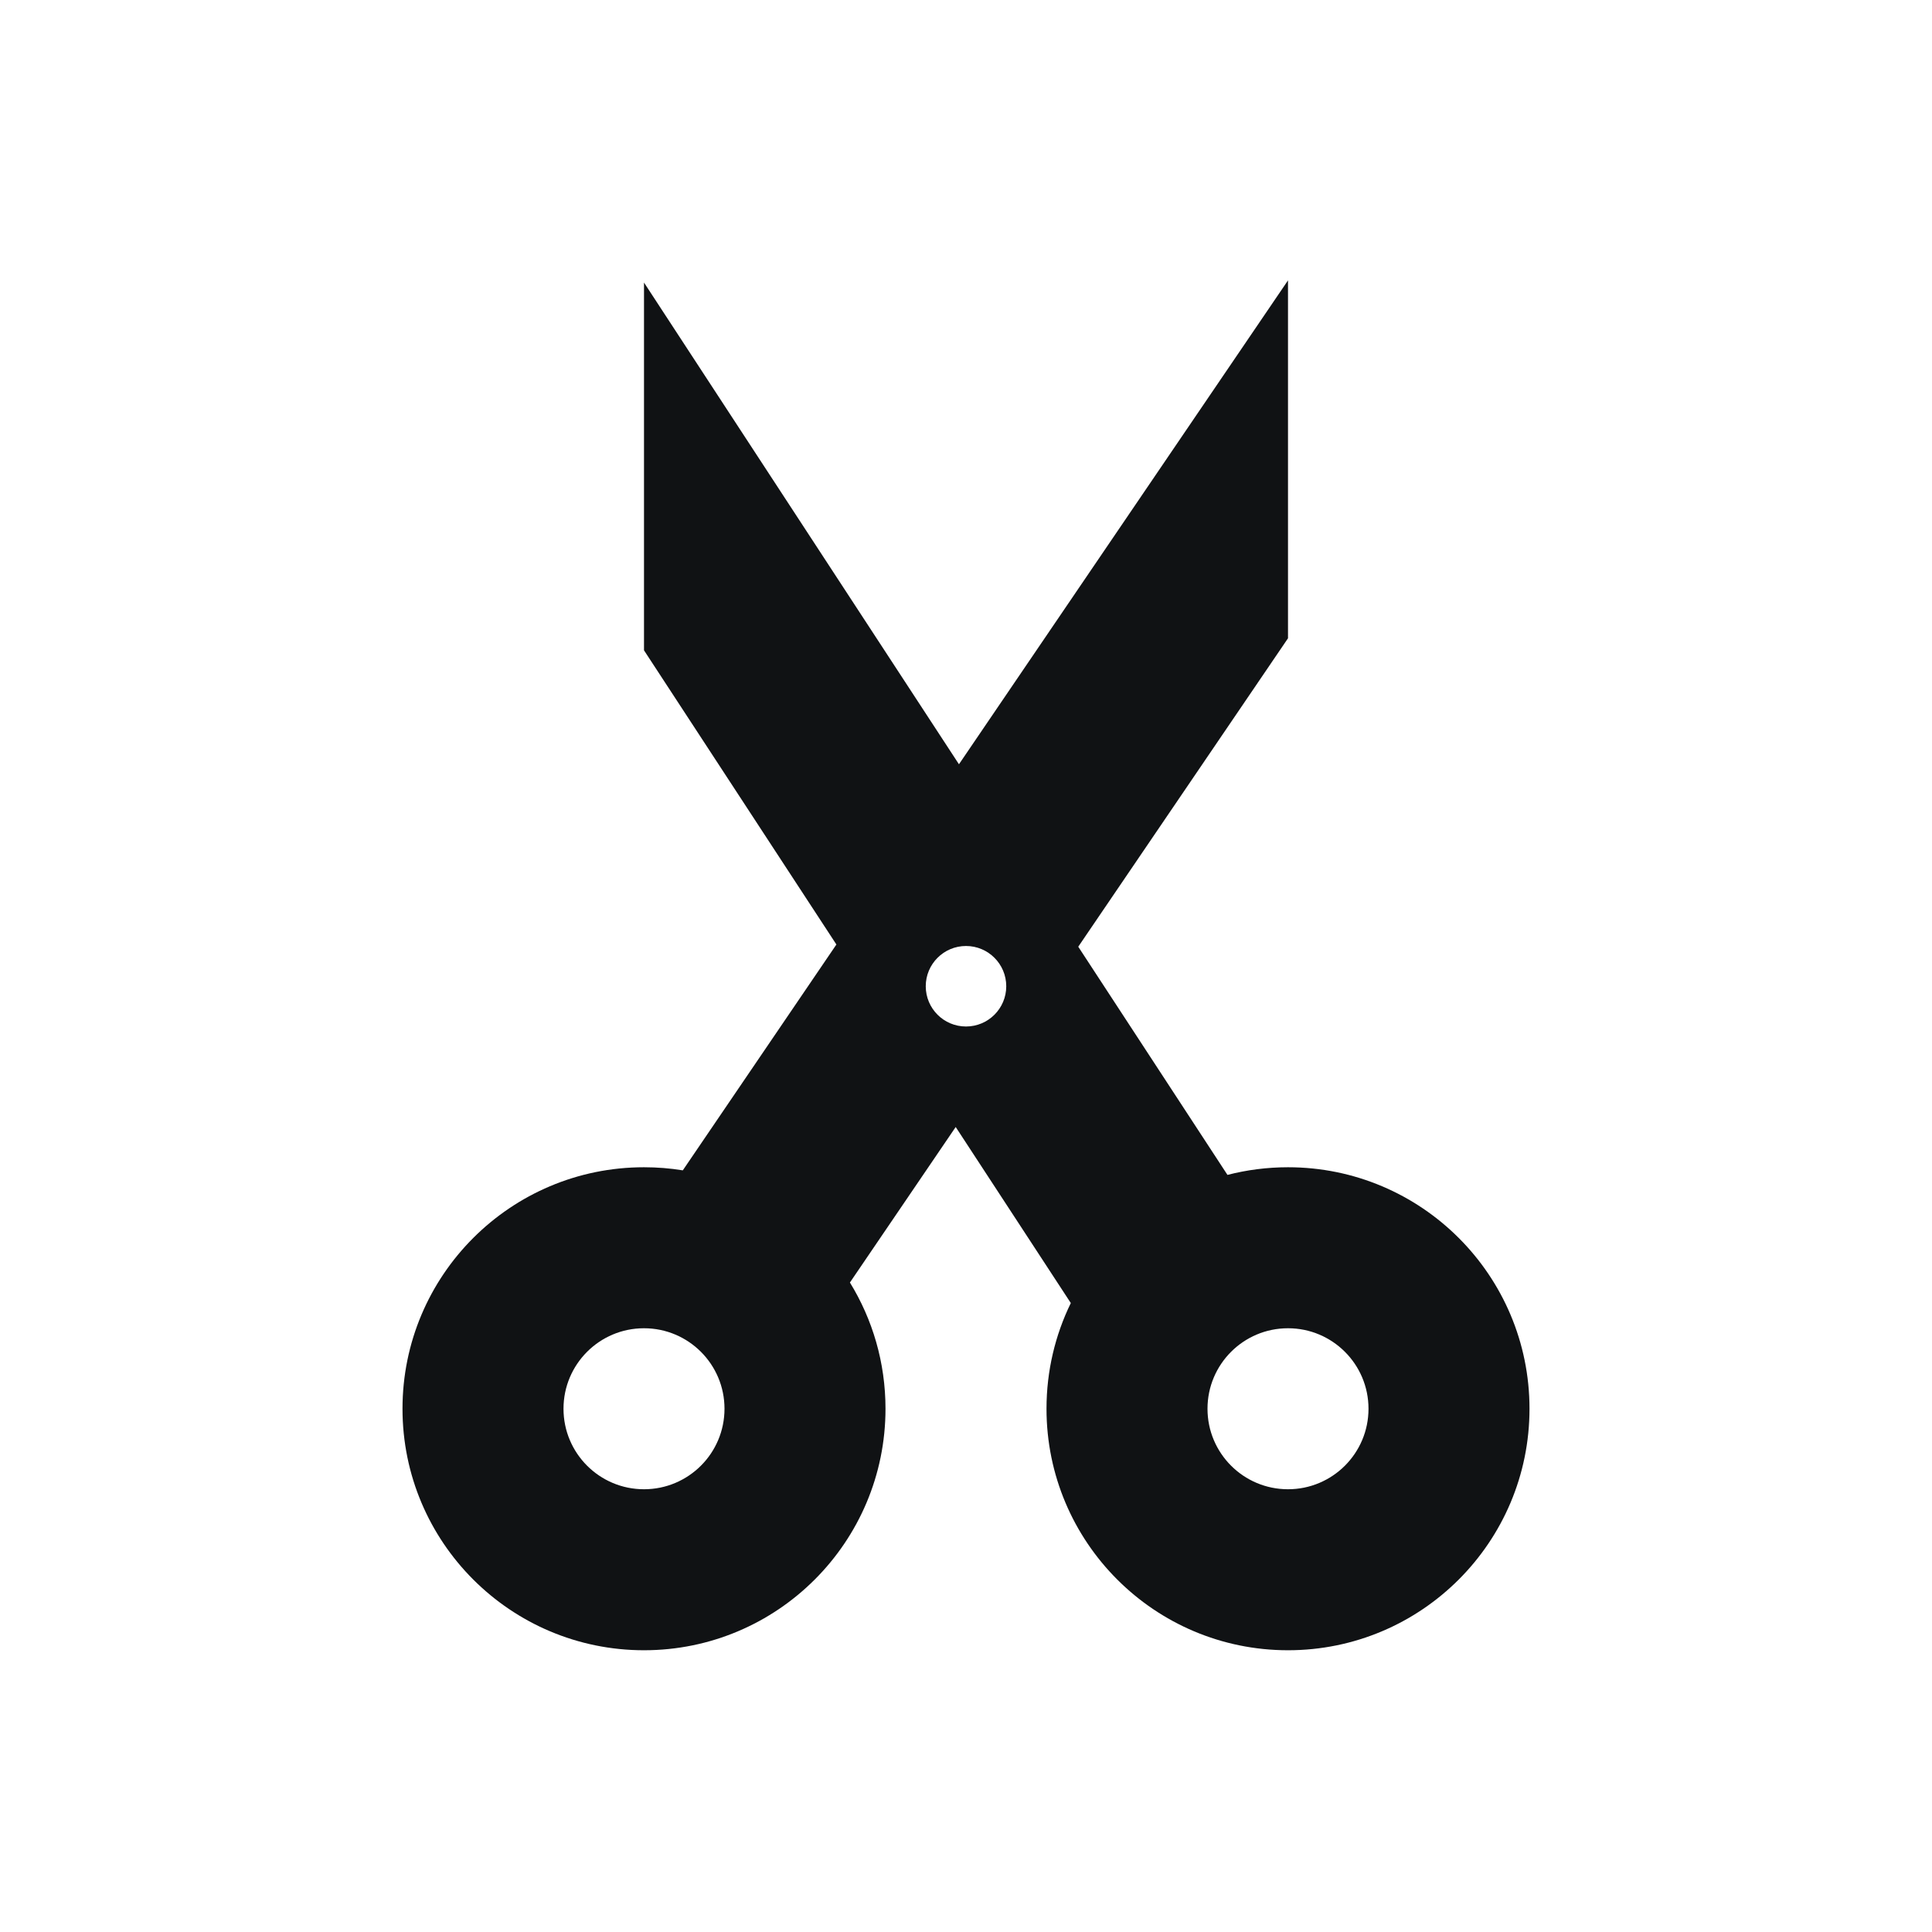 <svg width="48" height="48" viewBox="0 0 48 48" fill="none" xmlns="http://www.w3.org/2000/svg">
<g clip-path="url(#clip0_18764_137954)">
<path fill-rule="evenodd" clip-rule="evenodd" d="M16.964 29.077C16.65 29.026 16.328 29 16 29C12.686 29 10 31.686 10 35C10 38.314 12.686 41 16 41C19.314 41 22 38.314 22 35C22 33.85 21.677 32.776 21.116 31.864L23.744 28L26.604 32.374C26.217 33.167 26 34.058 26 35C26 38.314 28.686 41 32 41C35.314 41 38 38.314 38 35C38 31.686 35.314 29 32 29C31.481 29 30.977 29.066 30.496 29.19L26.789 23.521L32 15.858V6.966L23.825 18.988L16 7.02V16.157L20.78 23.466L16.964 29.077ZM18 35C18 33.895 17.105 33 16 33C14.895 33 14 33.895 14 35C14 36.105 14.895 37 16 37C17.105 37 18 36.105 18 35ZM34 35C34 33.895 33.105 33 32 33C30.895 33 30 33.895 30 35C30 36.105 30.895 37 32 37C33.105 37 34 36.105 34 35ZM24 23.503C24.552 23.503 25 23.951 25 24.503C25 25.056 24.552 25.503 24 25.503C23.448 25.503 23 25.056 23 24.503C23 23.951 23.448 23.503 24 23.503Z" fill="#101214"/>
</g>
<defs>
<clipPath id="clip0_18764_137954">
<rect width="48" height="48" fill="white"/>
</clipPath>
</defs>
</svg>
